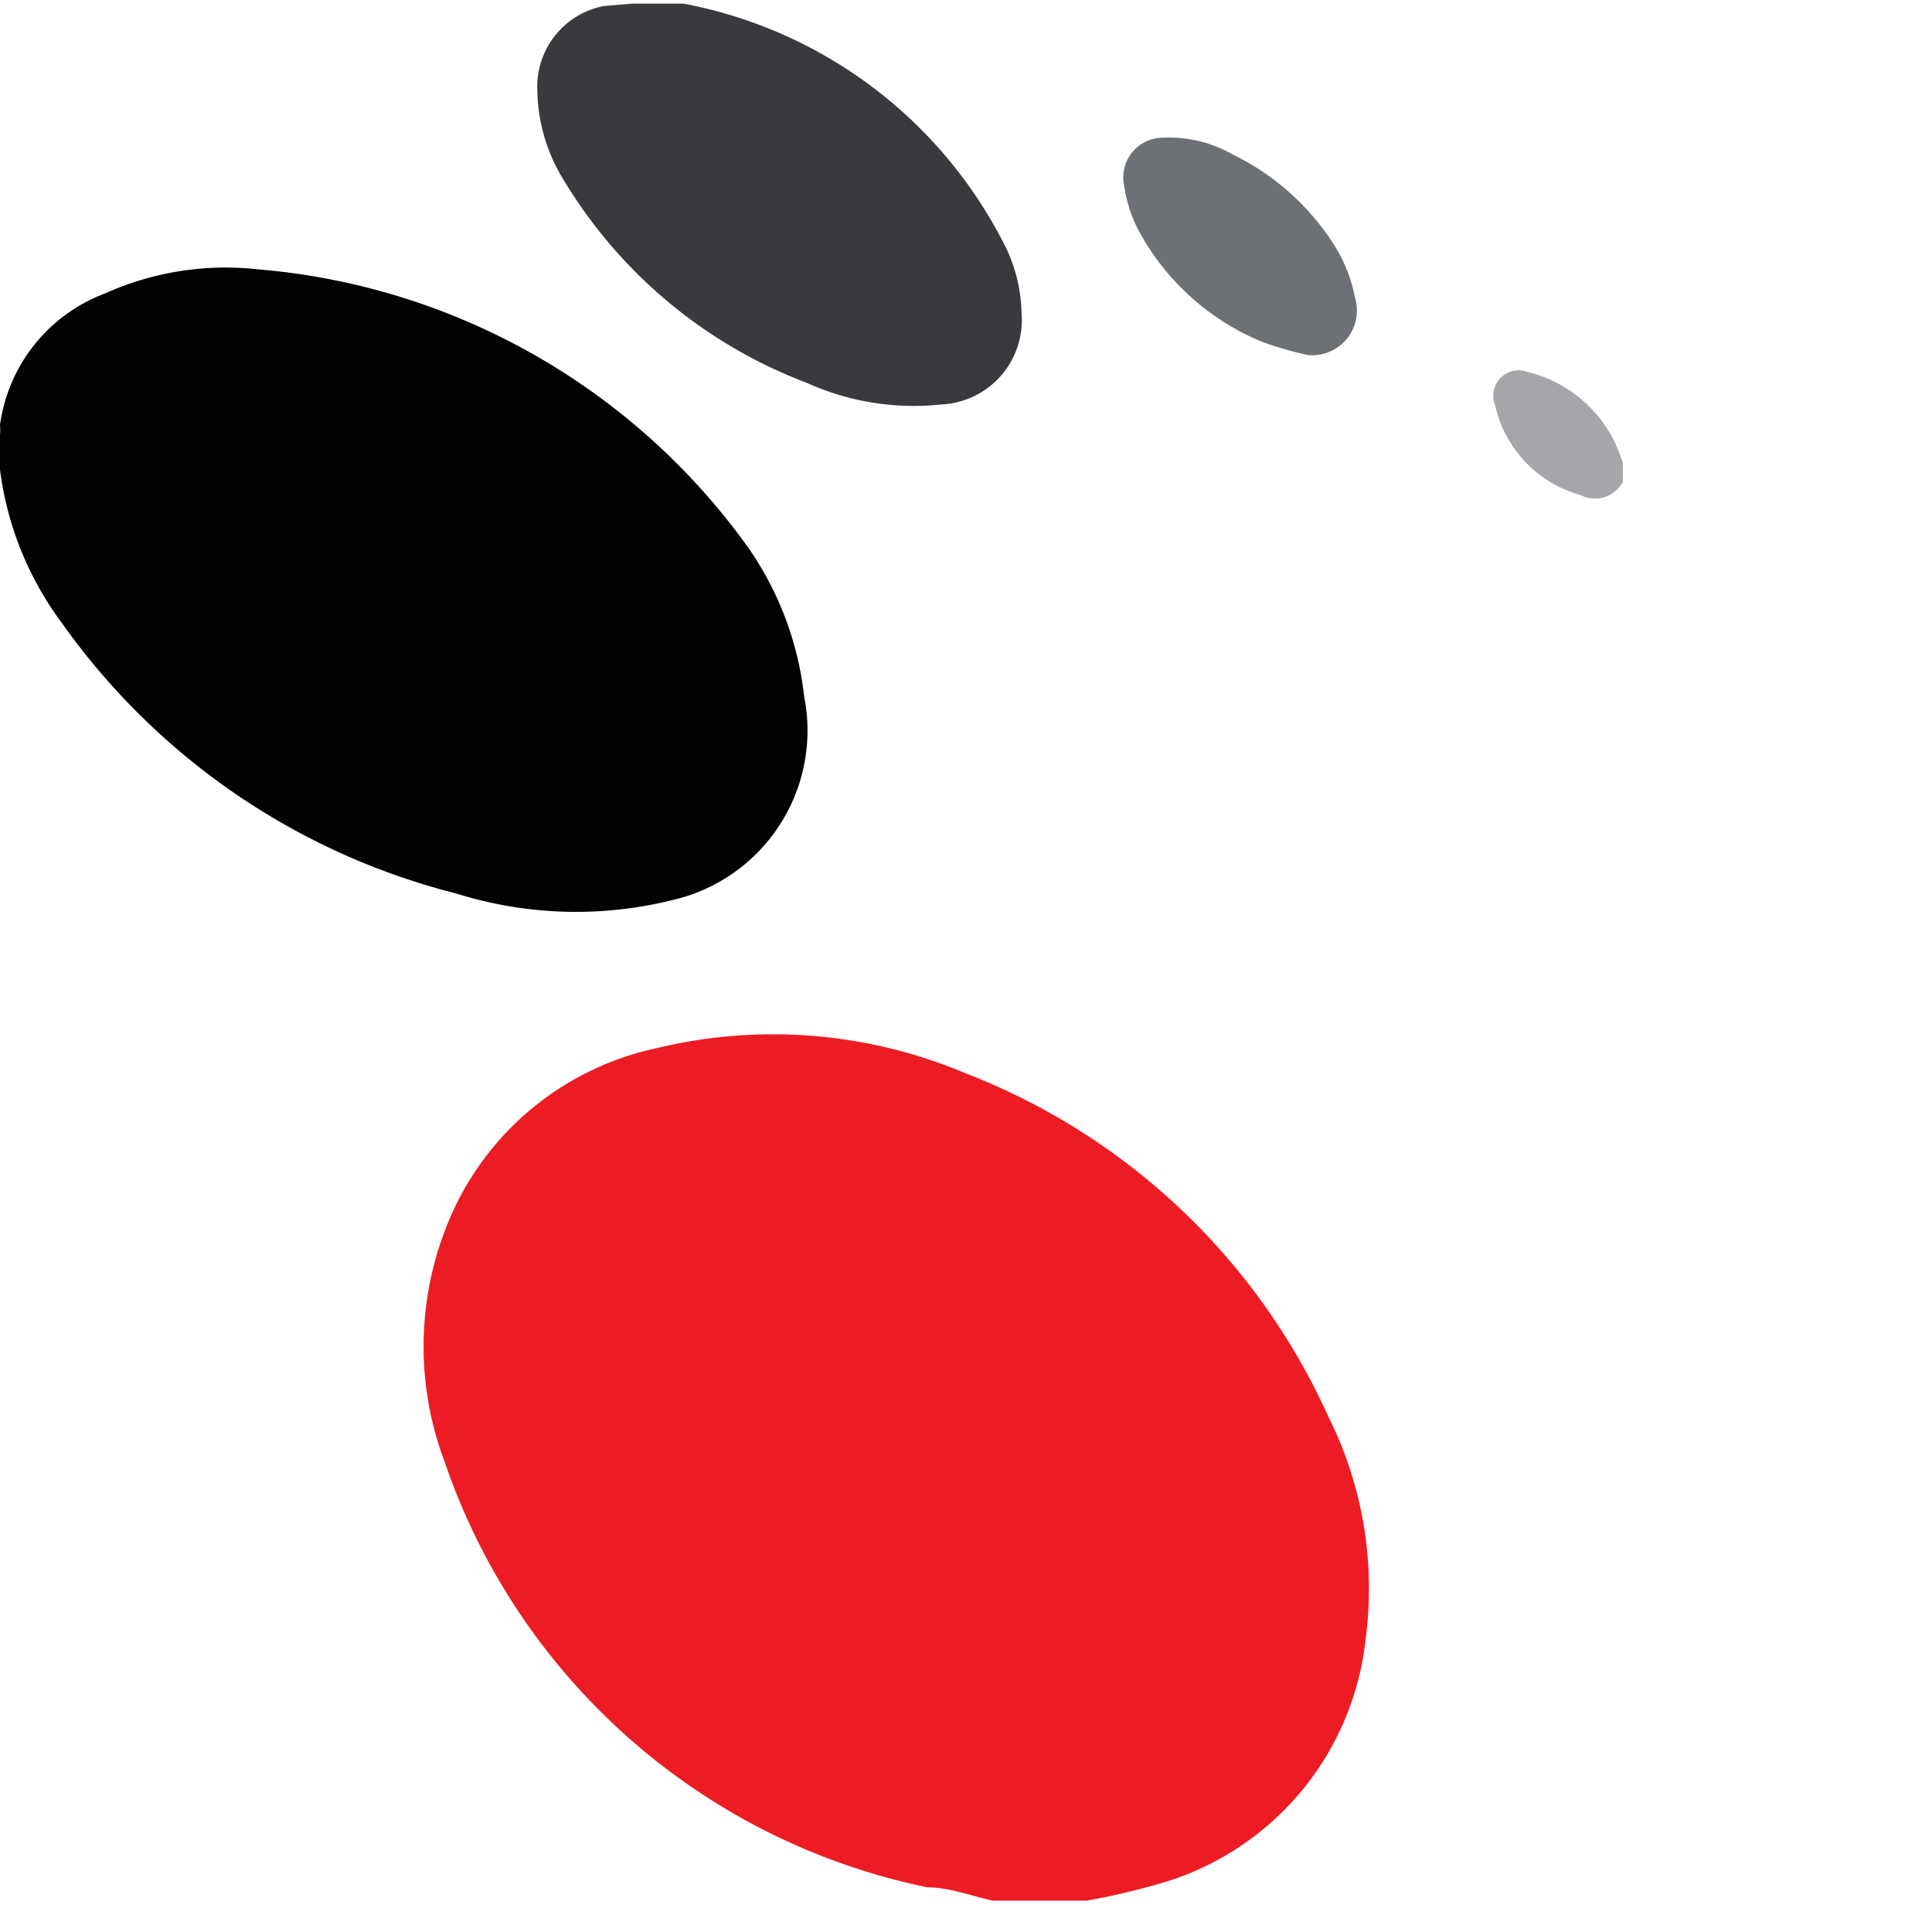 <svg id="Layer_1" data-name="Layer 1" xmlns="http://www.w3.org/2000/svg" viewBox="0 0 16 16"><defs><style>.cls-1{fill:#ed1c24;}.cls-2{fill:#020202;}.cls-3{fill:#393a3e;}.cls-4{fill:#a4a6aa;}.cls-5{fill:#6d7074;}</style></defs><title>favicon</title><path class="cls-1" d="M9,9.06a4.1,4.1,0,0,0-2.56-.21,2.41,2.41,0,0,0-1.65,1.27,2.7,2.7,0,0,0-.11,2.15,5.37,5.37,0,0,0,4,3.53c0.18,0,.36.07,0.54,0.11H10l0,0a5.6,5.6,0,0,0,.7-0.17,2.37,2.37,0,0,0,1.61-2A3.18,3.18,0,0,0,12,11.9,5.45,5.45,0,0,0,9,9.06Z" transform="translate(-1 -0.17)"/><path class="cls-2" d="M6.66,7.6a1.44,1.44,0,0,0,1-1.66A2.67,2.67,0,0,0,7.2,4.71,5.56,5.56,0,0,0,3.13,2.4a2.43,2.43,0,0,0-1.26.2A1.36,1.36,0,0,0,1,3.69a0.41,0.41,0,0,1,0,.08V4.06l0,0a2.7,2.7,0,0,0,.52,1.28A5.72,5.72,0,0,0,4.78,7.57,3.31,3.31,0,0,0,6.66,7.6Z" transform="translate(-1 -0.17)"/><path class="cls-3" d="M7.68,3.34a2.15,2.15,0,0,0,1.11.18,0.7,0.7,0,0,0,.67-0.76,1.32,1.32,0,0,0-.12-0.52A3.76,3.76,0,0,0,6.66.2l-0.13,0H6.24L6,0.22a0.68,0.68,0,0,0-.55.7,1.45,1.45,0,0,0,.23.76A4,4,0,0,0,7.68,3.34Z" transform="translate(-1 -0.17)"/><path class="cls-4" d="M14.39,3.87a1.09,1.09,0,0,0-.74-0.62,0.21,0.21,0,0,0-.27.27,1,1,0,0,0,.71.75,0.26,0.26,0,0,0,.35-0.11V4Z" transform="translate(-1 -0.17)"/><path class="cls-5" d="M11.45,3a2.92,2.92,0,0,0,.38.11,0.37,0.37,0,0,0,.39-0.48,1.25,1.25,0,0,0-.14-0.38,2.06,2.06,0,0,0-.87-0.8,1.06,1.06,0,0,0-.57-0.14,0.33,0.33,0,0,0-.33.4,1.16,1.16,0,0,0,.12.37A2.05,2.05,0,0,0,11.45,3Z" transform="translate(-1 -0.17)"/></svg>